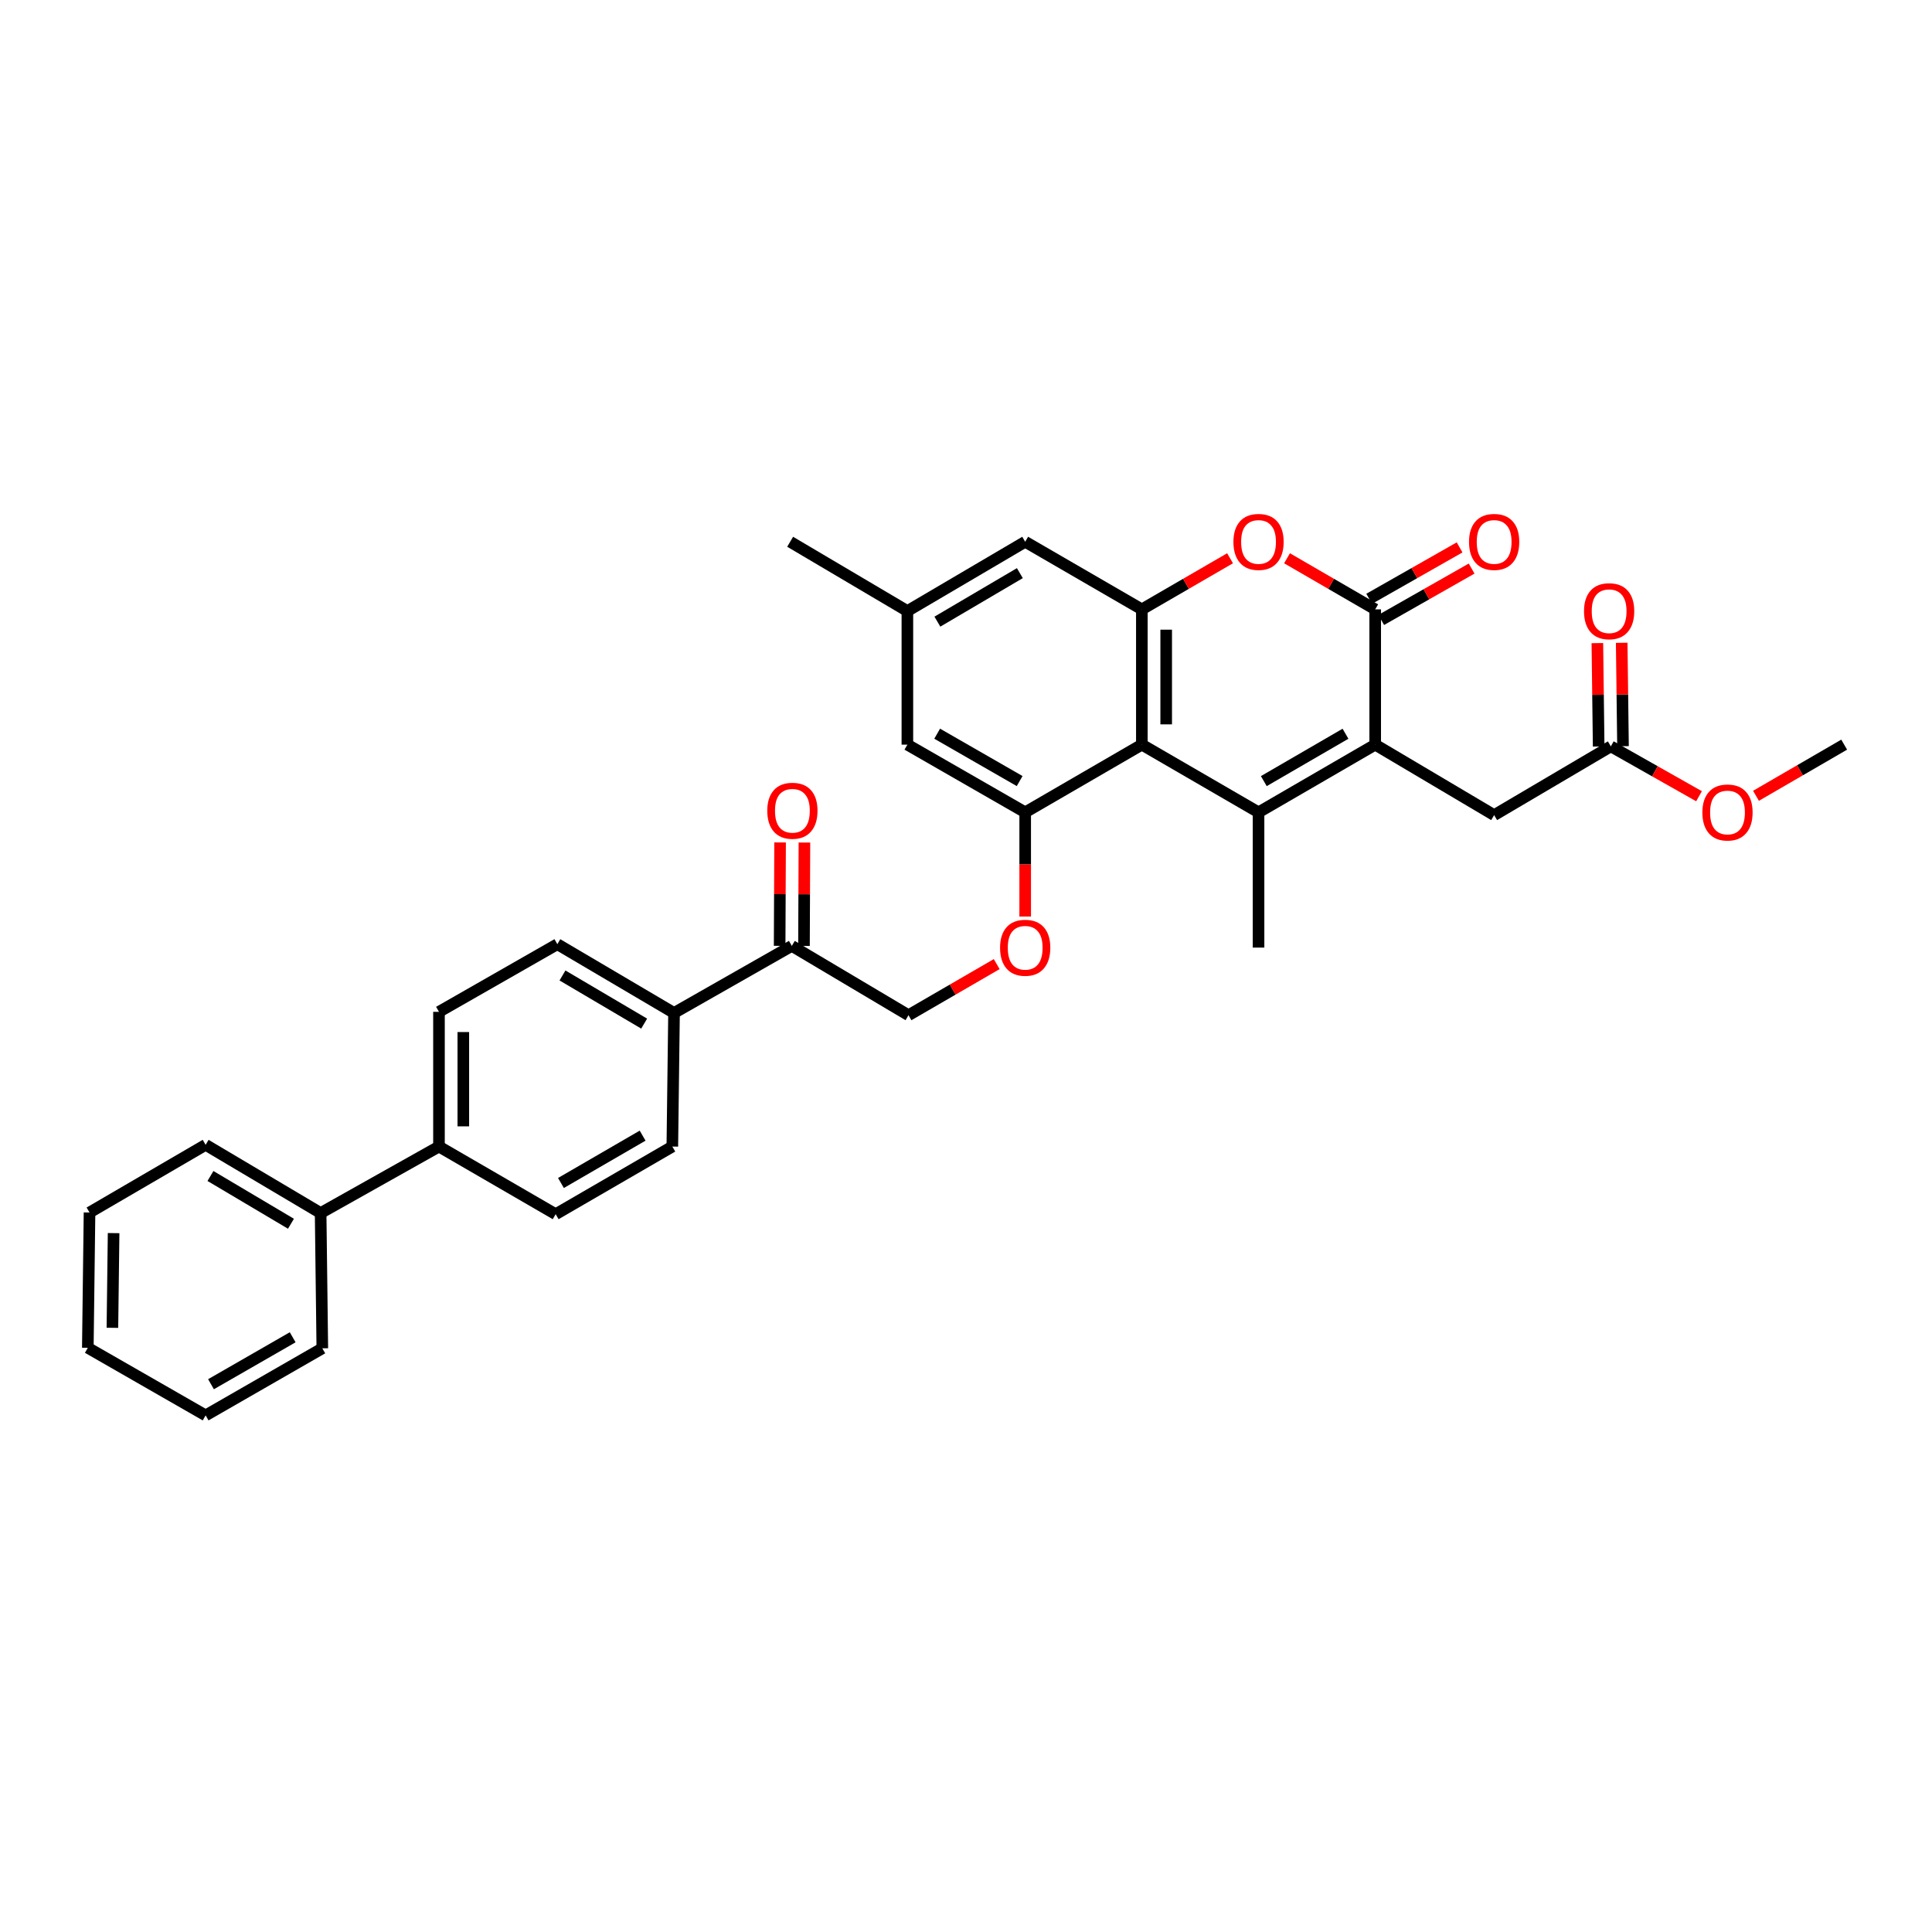 <?xml version='1.0' encoding='iso-8859-1'?>
<svg version='1.1' baseProfile='full'
              xmlns='http://www.w3.org/2000/svg'
                      xmlns:rdkit='http://www.rdkit.org/xml'
                      xmlns:xlink='http://www.w3.org/1999/xlink'
                  xml:space='preserve'
width='1000px' height='1000px' viewBox='0 0 1000 1000'>
<!-- END OF HEADER -->
<rect style='opacity:1.0;fill:#FFFFFF;stroke:none' width='1000' height='1000' x='0' y='0'> </rect>
<path class='bond-0' d='M 651.417,420.459 L 711.801,385.427' style='fill:none;fill-rule:evenodd;stroke:#000000;stroke-width:6px;stroke-linecap:butt;stroke-linejoin:miter;stroke-opacity:1' />
<path class='bond-0' d='M 654.152,404.307 L 696.421,379.784' style='fill:none;fill-rule:evenodd;stroke:#000000;stroke-width:6px;stroke-linecap:butt;stroke-linejoin:miter;stroke-opacity:1' />
<path class='bond-1' d='M 651.417,420.459 L 591.02,385.427' style='fill:none;fill-rule:evenodd;stroke:#000000;stroke-width:6px;stroke-linecap:butt;stroke-linejoin:miter;stroke-opacity:1' />
<path class='bond-24' d='M 651.417,420.459 L 651.417,490.474' style='fill:none;fill-rule:evenodd;stroke:#000000;stroke-width:6px;stroke-linecap:butt;stroke-linejoin:miter;stroke-opacity:1' />
<path class='bond-2' d='M 711.801,385.427 L 711.801,315.413' style='fill:none;fill-rule:evenodd;stroke:#000000;stroke-width:6px;stroke-linecap:butt;stroke-linejoin:miter;stroke-opacity:1' />
<path class='bond-6' d='M 711.801,385.427 L 773.367,421.908' style='fill:none;fill-rule:evenodd;stroke:#000000;stroke-width:6px;stroke-linecap:butt;stroke-linejoin:miter;stroke-opacity:1' />
<path class='bond-3' d='M 591.02,385.427 L 591.02,315.413' style='fill:none;fill-rule:evenodd;stroke:#000000;stroke-width:6px;stroke-linecap:butt;stroke-linejoin:miter;stroke-opacity:1' />
<path class='bond-3' d='M 603.619,374.925 L 603.619,325.915' style='fill:none;fill-rule:evenodd;stroke:#000000;stroke-width:6px;stroke-linecap:butt;stroke-linejoin:miter;stroke-opacity:1' />
<path class='bond-5' d='M 591.02,385.427 L 530.636,420.459' style='fill:none;fill-rule:evenodd;stroke:#000000;stroke-width:6px;stroke-linecap:butt;stroke-linejoin:miter;stroke-opacity:1' />
<path class='bond-12' d='M 714.914,320.889 L 738.312,307.589' style='fill:none;fill-rule:evenodd;stroke:#000000;stroke-width:6px;stroke-linecap:butt;stroke-linejoin:miter;stroke-opacity:1' />
<path class='bond-12' d='M 738.312,307.589 L 761.71,294.288' style='fill:none;fill-rule:evenodd;stroke:#FF0000;stroke-width:6px;stroke-linecap:butt;stroke-linejoin:miter;stroke-opacity:1' />
<path class='bond-12' d='M 708.688,309.936 L 732.086,296.636' style='fill:none;fill-rule:evenodd;stroke:#000000;stroke-width:6px;stroke-linecap:butt;stroke-linejoin:miter;stroke-opacity:1' />
<path class='bond-12' d='M 732.086,296.636 L 755.484,283.335' style='fill:none;fill-rule:evenodd;stroke:#FF0000;stroke-width:6px;stroke-linecap:butt;stroke-linejoin:miter;stroke-opacity:1' />
<path class='bond-33' d='M 711.801,315.413 L 688.981,302.187' style='fill:none;fill-rule:evenodd;stroke:#000000;stroke-width:6px;stroke-linecap:butt;stroke-linejoin:miter;stroke-opacity:1' />
<path class='bond-33' d='M 688.981,302.187 L 666.162,288.961' style='fill:none;fill-rule:evenodd;stroke:#FF0000;stroke-width:6px;stroke-linecap:butt;stroke-linejoin:miter;stroke-opacity:1' />
<path class='bond-4' d='M 591.02,315.413 L 613.846,302.186' style='fill:none;fill-rule:evenodd;stroke:#000000;stroke-width:6px;stroke-linecap:butt;stroke-linejoin:miter;stroke-opacity:1' />
<path class='bond-4' d='M 613.846,302.186 L 636.672,288.96' style='fill:none;fill-rule:evenodd;stroke:#FF0000;stroke-width:6px;stroke-linecap:butt;stroke-linejoin:miter;stroke-opacity:1' />
<path class='bond-9' d='M 591.02,315.413 L 530.636,280.416' style='fill:none;fill-rule:evenodd;stroke:#000000;stroke-width:6px;stroke-linecap:butt;stroke-linejoin:miter;stroke-opacity:1' />
<path class='bond-7' d='M 530.636,420.459 L 530.636,447.431' style='fill:none;fill-rule:evenodd;stroke:#000000;stroke-width:6px;stroke-linecap:butt;stroke-linejoin:miter;stroke-opacity:1' />
<path class='bond-7' d='M 530.636,447.431 L 530.636,474.403' style='fill:none;fill-rule:evenodd;stroke:#FF0000;stroke-width:6px;stroke-linecap:butt;stroke-linejoin:miter;stroke-opacity:1' />
<path class='bond-11' d='M 530.636,420.459 L 469.658,385.427' style='fill:none;fill-rule:evenodd;stroke:#000000;stroke-width:6px;stroke-linecap:butt;stroke-linejoin:miter;stroke-opacity:1' />
<path class='bond-11' d='M 527.765,404.28 L 485.081,379.758' style='fill:none;fill-rule:evenodd;stroke:#000000;stroke-width:6px;stroke-linecap:butt;stroke-linejoin:miter;stroke-opacity:1' />
<path class='bond-8' d='M 773.367,421.908 L 833.764,386.309' style='fill:none;fill-rule:evenodd;stroke:#000000;stroke-width:6px;stroke-linecap:butt;stroke-linejoin:miter;stroke-opacity:1' />
<path class='bond-15' d='M 515.891,499.017 L 493.065,512.244' style='fill:none;fill-rule:evenodd;stroke:#FF0000;stroke-width:6px;stroke-linecap:butt;stroke-linejoin:miter;stroke-opacity:1' />
<path class='bond-15' d='M 493.065,512.244 L 470.239,525.47' style='fill:none;fill-rule:evenodd;stroke:#000000;stroke-width:6px;stroke-linecap:butt;stroke-linejoin:miter;stroke-opacity:1' />
<path class='bond-17' d='M 840.063,386.23 L 839.726,359.471' style='fill:none;fill-rule:evenodd;stroke:#000000;stroke-width:6px;stroke-linecap:butt;stroke-linejoin:miter;stroke-opacity:1' />
<path class='bond-17' d='M 839.726,359.471 L 839.389,332.712' style='fill:none;fill-rule:evenodd;stroke:#FF0000;stroke-width:6px;stroke-linecap:butt;stroke-linejoin:miter;stroke-opacity:1' />
<path class='bond-17' d='M 827.466,386.388 L 827.129,359.63' style='fill:none;fill-rule:evenodd;stroke:#000000;stroke-width:6px;stroke-linecap:butt;stroke-linejoin:miter;stroke-opacity:1' />
<path class='bond-17' d='M 827.129,359.63 L 826.792,332.871' style='fill:none;fill-rule:evenodd;stroke:#FF0000;stroke-width:6px;stroke-linecap:butt;stroke-linejoin:miter;stroke-opacity:1' />
<path class='bond-25' d='M 833.764,386.309 L 856.589,399.218' style='fill:none;fill-rule:evenodd;stroke:#000000;stroke-width:6px;stroke-linecap:butt;stroke-linejoin:miter;stroke-opacity:1' />
<path class='bond-25' d='M 856.589,399.218 L 879.414,412.126' style='fill:none;fill-rule:evenodd;stroke:#FF0000;stroke-width:6px;stroke-linecap:butt;stroke-linejoin:miter;stroke-opacity:1' />
<path class='bond-34' d='M 530.636,280.416 L 469.658,316.28' style='fill:none;fill-rule:evenodd;stroke:#000000;stroke-width:6px;stroke-linecap:butt;stroke-linejoin:miter;stroke-opacity:1' />
<path class='bond-34' d='M 527.877,296.655 L 485.192,321.761' style='fill:none;fill-rule:evenodd;stroke:#000000;stroke-width:6px;stroke-linecap:butt;stroke-linejoin:miter;stroke-opacity:1' />
<path class='bond-10' d='M 409.841,489.592 L 470.239,525.47' style='fill:none;fill-rule:evenodd;stroke:#000000;stroke-width:6px;stroke-linecap:butt;stroke-linejoin:miter;stroke-opacity:1' />
<path class='bond-13' d='M 409.841,489.592 L 348.877,524.308' style='fill:none;fill-rule:evenodd;stroke:#000000;stroke-width:6px;stroke-linecap:butt;stroke-linejoin:miter;stroke-opacity:1' />
<path class='bond-18' d='M 416.141,489.619 L 416.256,462.86' style='fill:none;fill-rule:evenodd;stroke:#000000;stroke-width:6px;stroke-linecap:butt;stroke-linejoin:miter;stroke-opacity:1' />
<path class='bond-18' d='M 416.256,462.86 L 416.371,436.101' style='fill:none;fill-rule:evenodd;stroke:#FF0000;stroke-width:6px;stroke-linecap:butt;stroke-linejoin:miter;stroke-opacity:1' />
<path class='bond-18' d='M 403.542,489.565 L 403.657,462.806' style='fill:none;fill-rule:evenodd;stroke:#000000;stroke-width:6px;stroke-linecap:butt;stroke-linejoin:miter;stroke-opacity:1' />
<path class='bond-18' d='M 403.657,462.806 L 403.772,436.047' style='fill:none;fill-rule:evenodd;stroke:#FF0000;stroke-width:6px;stroke-linecap:butt;stroke-linejoin:miter;stroke-opacity:1' />
<path class='bond-16' d='M 469.658,385.427 L 469.658,316.28' style='fill:none;fill-rule:evenodd;stroke:#000000;stroke-width:6px;stroke-linecap:butt;stroke-linejoin:miter;stroke-opacity:1' />
<path class='bond-19' d='M 348.877,524.308 L 288.479,488.71' style='fill:none;fill-rule:evenodd;stroke:#000000;stroke-width:6px;stroke-linecap:butt;stroke-linejoin:miter;stroke-opacity:1' />
<path class='bond-19' d='M 333.42,529.822 L 291.142,504.903' style='fill:none;fill-rule:evenodd;stroke:#000000;stroke-width:6px;stroke-linecap:butt;stroke-linejoin:miter;stroke-opacity:1' />
<path class='bond-20' d='M 348.877,524.308 L 347.995,593.455' style='fill:none;fill-rule:evenodd;stroke:#000000;stroke-width:6px;stroke-linecap:butt;stroke-linejoin:miter;stroke-opacity:1' />
<path class='bond-14' d='M 227.214,593.455 L 287.611,628.466' style='fill:none;fill-rule:evenodd;stroke:#000000;stroke-width:6px;stroke-linecap:butt;stroke-linejoin:miter;stroke-opacity:1' />
<path class='bond-23' d='M 227.214,593.455 L 165.956,627.871' style='fill:none;fill-rule:evenodd;stroke:#000000;stroke-width:6px;stroke-linecap:butt;stroke-linejoin:miter;stroke-opacity:1' />
<path class='bond-35' d='M 227.214,593.455 L 227.214,523.728' style='fill:none;fill-rule:evenodd;stroke:#000000;stroke-width:6px;stroke-linecap:butt;stroke-linejoin:miter;stroke-opacity:1' />
<path class='bond-35' d='M 239.813,582.996 L 239.813,534.187' style='fill:none;fill-rule:evenodd;stroke:#000000;stroke-width:6px;stroke-linecap:butt;stroke-linejoin:miter;stroke-opacity:1' />
<path class='bond-26' d='M 469.658,316.28 L 408.98,280.416' style='fill:none;fill-rule:evenodd;stroke:#000000;stroke-width:6px;stroke-linecap:butt;stroke-linejoin:miter;stroke-opacity:1' />
<path class='bond-22' d='M 288.479,488.71 L 227.214,523.728' style='fill:none;fill-rule:evenodd;stroke:#000000;stroke-width:6px;stroke-linecap:butt;stroke-linejoin:miter;stroke-opacity:1' />
<path class='bond-21' d='M 347.995,593.455 L 287.611,628.466' style='fill:none;fill-rule:evenodd;stroke:#000000;stroke-width:6px;stroke-linecap:butt;stroke-linejoin:miter;stroke-opacity:1' />
<path class='bond-21' d='M 332.618,587.807 L 290.349,612.315' style='fill:none;fill-rule:evenodd;stroke:#000000;stroke-width:6px;stroke-linecap:butt;stroke-linejoin:miter;stroke-opacity:1' />
<path class='bond-27' d='M 165.956,627.871 L 106.433,592.559' style='fill:none;fill-rule:evenodd;stroke:#000000;stroke-width:6px;stroke-linecap:butt;stroke-linejoin:miter;stroke-opacity:1' />
<path class='bond-27' d='M 150.599,633.41 L 108.933,608.692' style='fill:none;fill-rule:evenodd;stroke:#000000;stroke-width:6px;stroke-linecap:butt;stroke-linejoin:miter;stroke-opacity:1' />
<path class='bond-28' d='M 165.956,627.871 L 166.83,697.886' style='fill:none;fill-rule:evenodd;stroke:#000000;stroke-width:6px;stroke-linecap:butt;stroke-linejoin:miter;stroke-opacity:1' />
<path class='bond-29' d='M 908.894,411.906 L 931.719,398.667' style='fill:none;fill-rule:evenodd;stroke:#FF0000;stroke-width:6px;stroke-linecap:butt;stroke-linejoin:miter;stroke-opacity:1' />
<path class='bond-29' d='M 931.719,398.667 L 954.545,385.427' style='fill:none;fill-rule:evenodd;stroke:#000000;stroke-width:6px;stroke-linecap:butt;stroke-linejoin:miter;stroke-opacity:1' />
<path class='bond-31' d='M 106.433,592.559 L 46.337,627.591' style='fill:none;fill-rule:evenodd;stroke:#000000;stroke-width:6px;stroke-linecap:butt;stroke-linejoin:miter;stroke-opacity:1' />
<path class='bond-30' d='M 166.83,697.886 L 106.433,732.602' style='fill:none;fill-rule:evenodd;stroke:#000000;stroke-width:6px;stroke-linecap:butt;stroke-linejoin:miter;stroke-opacity:1' />
<path class='bond-30' d='M 151.492,692.17 L 109.214,716.472' style='fill:none;fill-rule:evenodd;stroke:#000000;stroke-width:6px;stroke-linecap:butt;stroke-linejoin:miter;stroke-opacity:1' />
<path class='bond-32' d='M 106.433,732.602 L 45.455,697.62' style='fill:none;fill-rule:evenodd;stroke:#000000;stroke-width:6px;stroke-linecap:butt;stroke-linejoin:miter;stroke-opacity:1' />
<path class='bond-36' d='M 46.337,627.591 L 45.455,697.62' style='fill:none;fill-rule:evenodd;stroke:#000000;stroke-width:6px;stroke-linecap:butt;stroke-linejoin:miter;stroke-opacity:1' />
<path class='bond-36' d='M 58.802,638.254 L 58.185,687.274' style='fill:none;fill-rule:evenodd;stroke:#000000;stroke-width:6px;stroke-linecap:butt;stroke-linejoin:miter;stroke-opacity:1' />
<path  class='atom-5' d='M 638.417 280.496
Q 638.417 273.696, 641.777 269.896
Q 645.137 266.096, 651.417 266.096
Q 657.697 266.096, 661.057 269.896
Q 664.417 273.696, 664.417 280.496
Q 664.417 287.376, 661.017 291.296
Q 657.617 295.176, 651.417 295.176
Q 645.177 295.176, 641.777 291.296
Q 638.417 287.416, 638.417 280.496
M 651.417 291.976
Q 655.737 291.976, 658.057 289.096
Q 660.417 286.176, 660.417 280.496
Q 660.417 274.936, 658.057 272.136
Q 655.737 269.296, 651.417 269.296
Q 647.097 269.296, 644.737 272.096
Q 642.417 274.896, 642.417 280.496
Q 642.417 286.216, 644.737 289.096
Q 647.097 291.976, 651.417 291.976
' fill='#FF0000'/>
<path  class='atom-8' d='M 517.636 490.554
Q 517.636 483.754, 520.996 479.954
Q 524.356 476.154, 530.636 476.154
Q 536.916 476.154, 540.276 479.954
Q 543.636 483.754, 543.636 490.554
Q 543.636 497.434, 540.236 501.354
Q 536.836 505.234, 530.636 505.234
Q 524.396 505.234, 520.996 501.354
Q 517.636 497.474, 517.636 490.554
M 530.636 502.034
Q 534.956 502.034, 537.276 499.154
Q 539.636 496.234, 539.636 490.554
Q 539.636 484.994, 537.276 482.194
Q 534.956 479.354, 530.636 479.354
Q 526.316 479.354, 523.956 482.154
Q 521.636 484.954, 521.636 490.554
Q 521.636 496.274, 523.956 499.154
Q 526.316 502.034, 530.636 502.034
' fill='#FF0000'/>
<path  class='atom-13' d='M 760.367 280.496
Q 760.367 273.696, 763.727 269.896
Q 767.087 266.096, 773.367 266.096
Q 779.647 266.096, 783.007 269.896
Q 786.367 273.696, 786.367 280.496
Q 786.367 287.376, 782.967 291.296
Q 779.567 295.176, 773.367 295.176
Q 767.127 295.176, 763.727 291.296
Q 760.367 287.416, 760.367 280.496
M 773.367 291.976
Q 777.687 291.976, 780.007 289.096
Q 782.367 286.176, 782.367 280.496
Q 782.367 274.936, 780.007 272.136
Q 777.687 269.296, 773.367 269.296
Q 769.047 269.296, 766.687 272.096
Q 764.367 274.896, 764.367 280.496
Q 764.367 286.216, 766.687 289.096
Q 769.047 291.976, 773.367 291.976
' fill='#FF0000'/>
<path  class='atom-18' d='M 819.883 316.36
Q 819.883 309.56, 823.243 305.76
Q 826.603 301.96, 832.883 301.96
Q 839.163 301.96, 842.523 305.76
Q 845.883 309.56, 845.883 316.36
Q 845.883 323.24, 842.483 327.16
Q 839.083 331.04, 832.883 331.04
Q 826.643 331.04, 823.243 327.16
Q 819.883 323.28, 819.883 316.36
M 832.883 327.84
Q 837.203 327.84, 839.523 324.96
Q 841.883 322.04, 841.883 316.36
Q 841.883 310.8, 839.523 308
Q 837.203 305.16, 832.883 305.16
Q 828.563 305.16, 826.203 307.96
Q 823.883 310.76, 823.883 316.36
Q 823.883 322.08, 826.203 324.96
Q 828.563 327.84, 832.883 327.84
' fill='#FF0000'/>
<path  class='atom-19' d='M 397.142 419.643
Q 397.142 412.843, 400.502 409.043
Q 403.862 405.243, 410.142 405.243
Q 416.422 405.243, 419.782 409.043
Q 423.142 412.843, 423.142 419.643
Q 423.142 426.523, 419.742 430.443
Q 416.342 434.323, 410.142 434.323
Q 403.902 434.323, 400.502 430.443
Q 397.142 426.563, 397.142 419.643
M 410.142 431.123
Q 414.462 431.123, 416.782 428.243
Q 419.142 425.323, 419.142 419.643
Q 419.142 414.083, 416.782 411.283
Q 414.462 408.443, 410.142 408.443
Q 405.822 408.443, 403.462 411.243
Q 401.142 414.043, 401.142 419.643
Q 401.142 425.363, 403.462 428.243
Q 405.822 431.123, 410.142 431.123
' fill='#FF0000'/>
<path  class='atom-26' d='M 881.148 420.539
Q 881.148 413.739, 884.508 409.939
Q 887.868 406.139, 894.148 406.139
Q 900.428 406.139, 903.788 409.939
Q 907.148 413.739, 907.148 420.539
Q 907.148 427.419, 903.748 431.339
Q 900.348 435.219, 894.148 435.219
Q 887.908 435.219, 884.508 431.339
Q 881.148 427.459, 881.148 420.539
M 894.148 432.019
Q 898.468 432.019, 900.788 429.139
Q 903.148 426.219, 903.148 420.539
Q 903.148 414.979, 900.788 412.179
Q 898.468 409.339, 894.148 409.339
Q 889.828 409.339, 887.468 412.139
Q 885.148 414.939, 885.148 420.539
Q 885.148 426.259, 887.468 429.139
Q 889.828 432.019, 894.148 432.019
' fill='#FF0000'/>
</svg>
